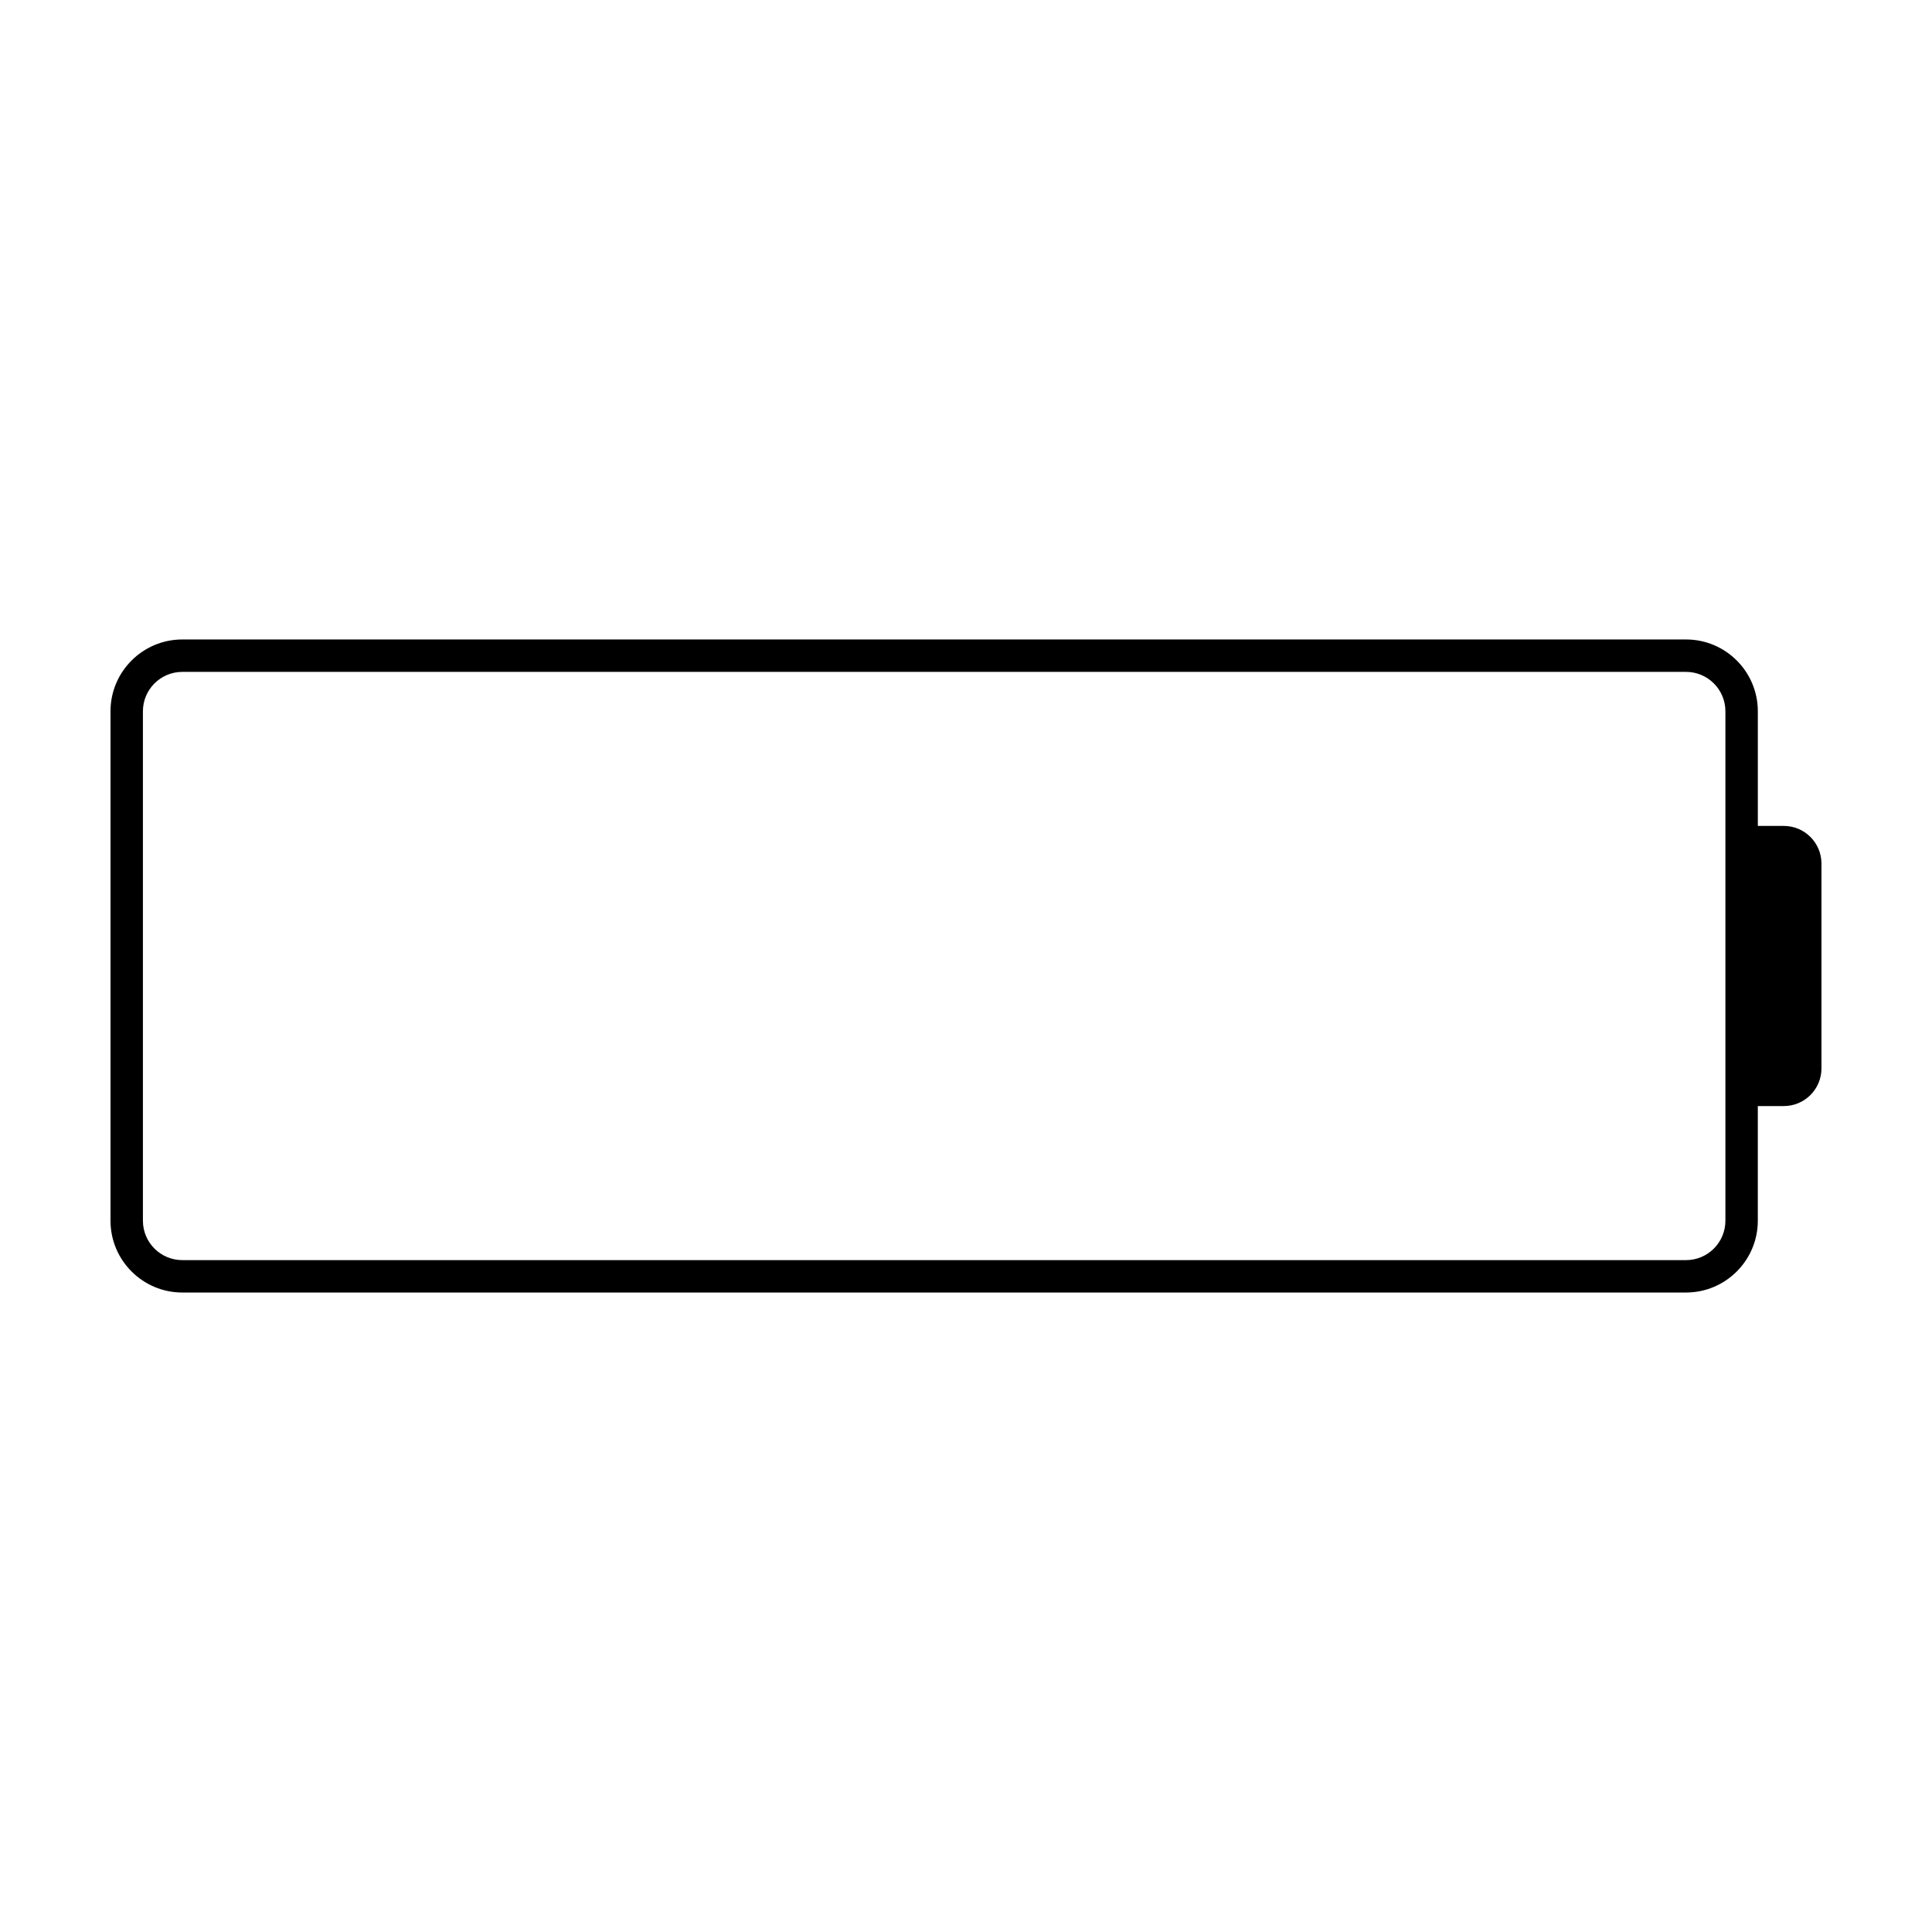 <?xml version="1.0" encoding="UTF-8"?>
<!-- Uploaded to: ICON Repo, www.svgrepo.com, Generator: ICON Repo Mixer Tools -->
<svg fill="#000000" width="800px" height="800px" version="1.1" viewBox="144 144 512 512" xmlns="http://www.w3.org/2000/svg">
 <path d="m616.73 362.88h-6.887v-30.391c0-10.488-8.531-19.023-19.02-19.023h-398.51c-10.492 0-19.027 8.535-19.027 19.023v135.02c0 10.488 8.535 19.023 19.023 19.023h398.51c10.488 0 19.02-8.535 19.02-19.023v-30.391h6.887c5.512 0 9.98-4.469 9.98-9.98v-54.277c0.004-5.512-4.469-9.98-9.977-9.98zm-15.48 104.63c0 5.754-4.68 10.434-10.43 10.434h-398.51c-5.754 0-10.434-4.68-10.434-10.434v-135.02c0-5.754 4.68-10.434 10.434-10.434h398.51c5.754 0 10.43 4.68 10.43 10.434z"/>
</svg>